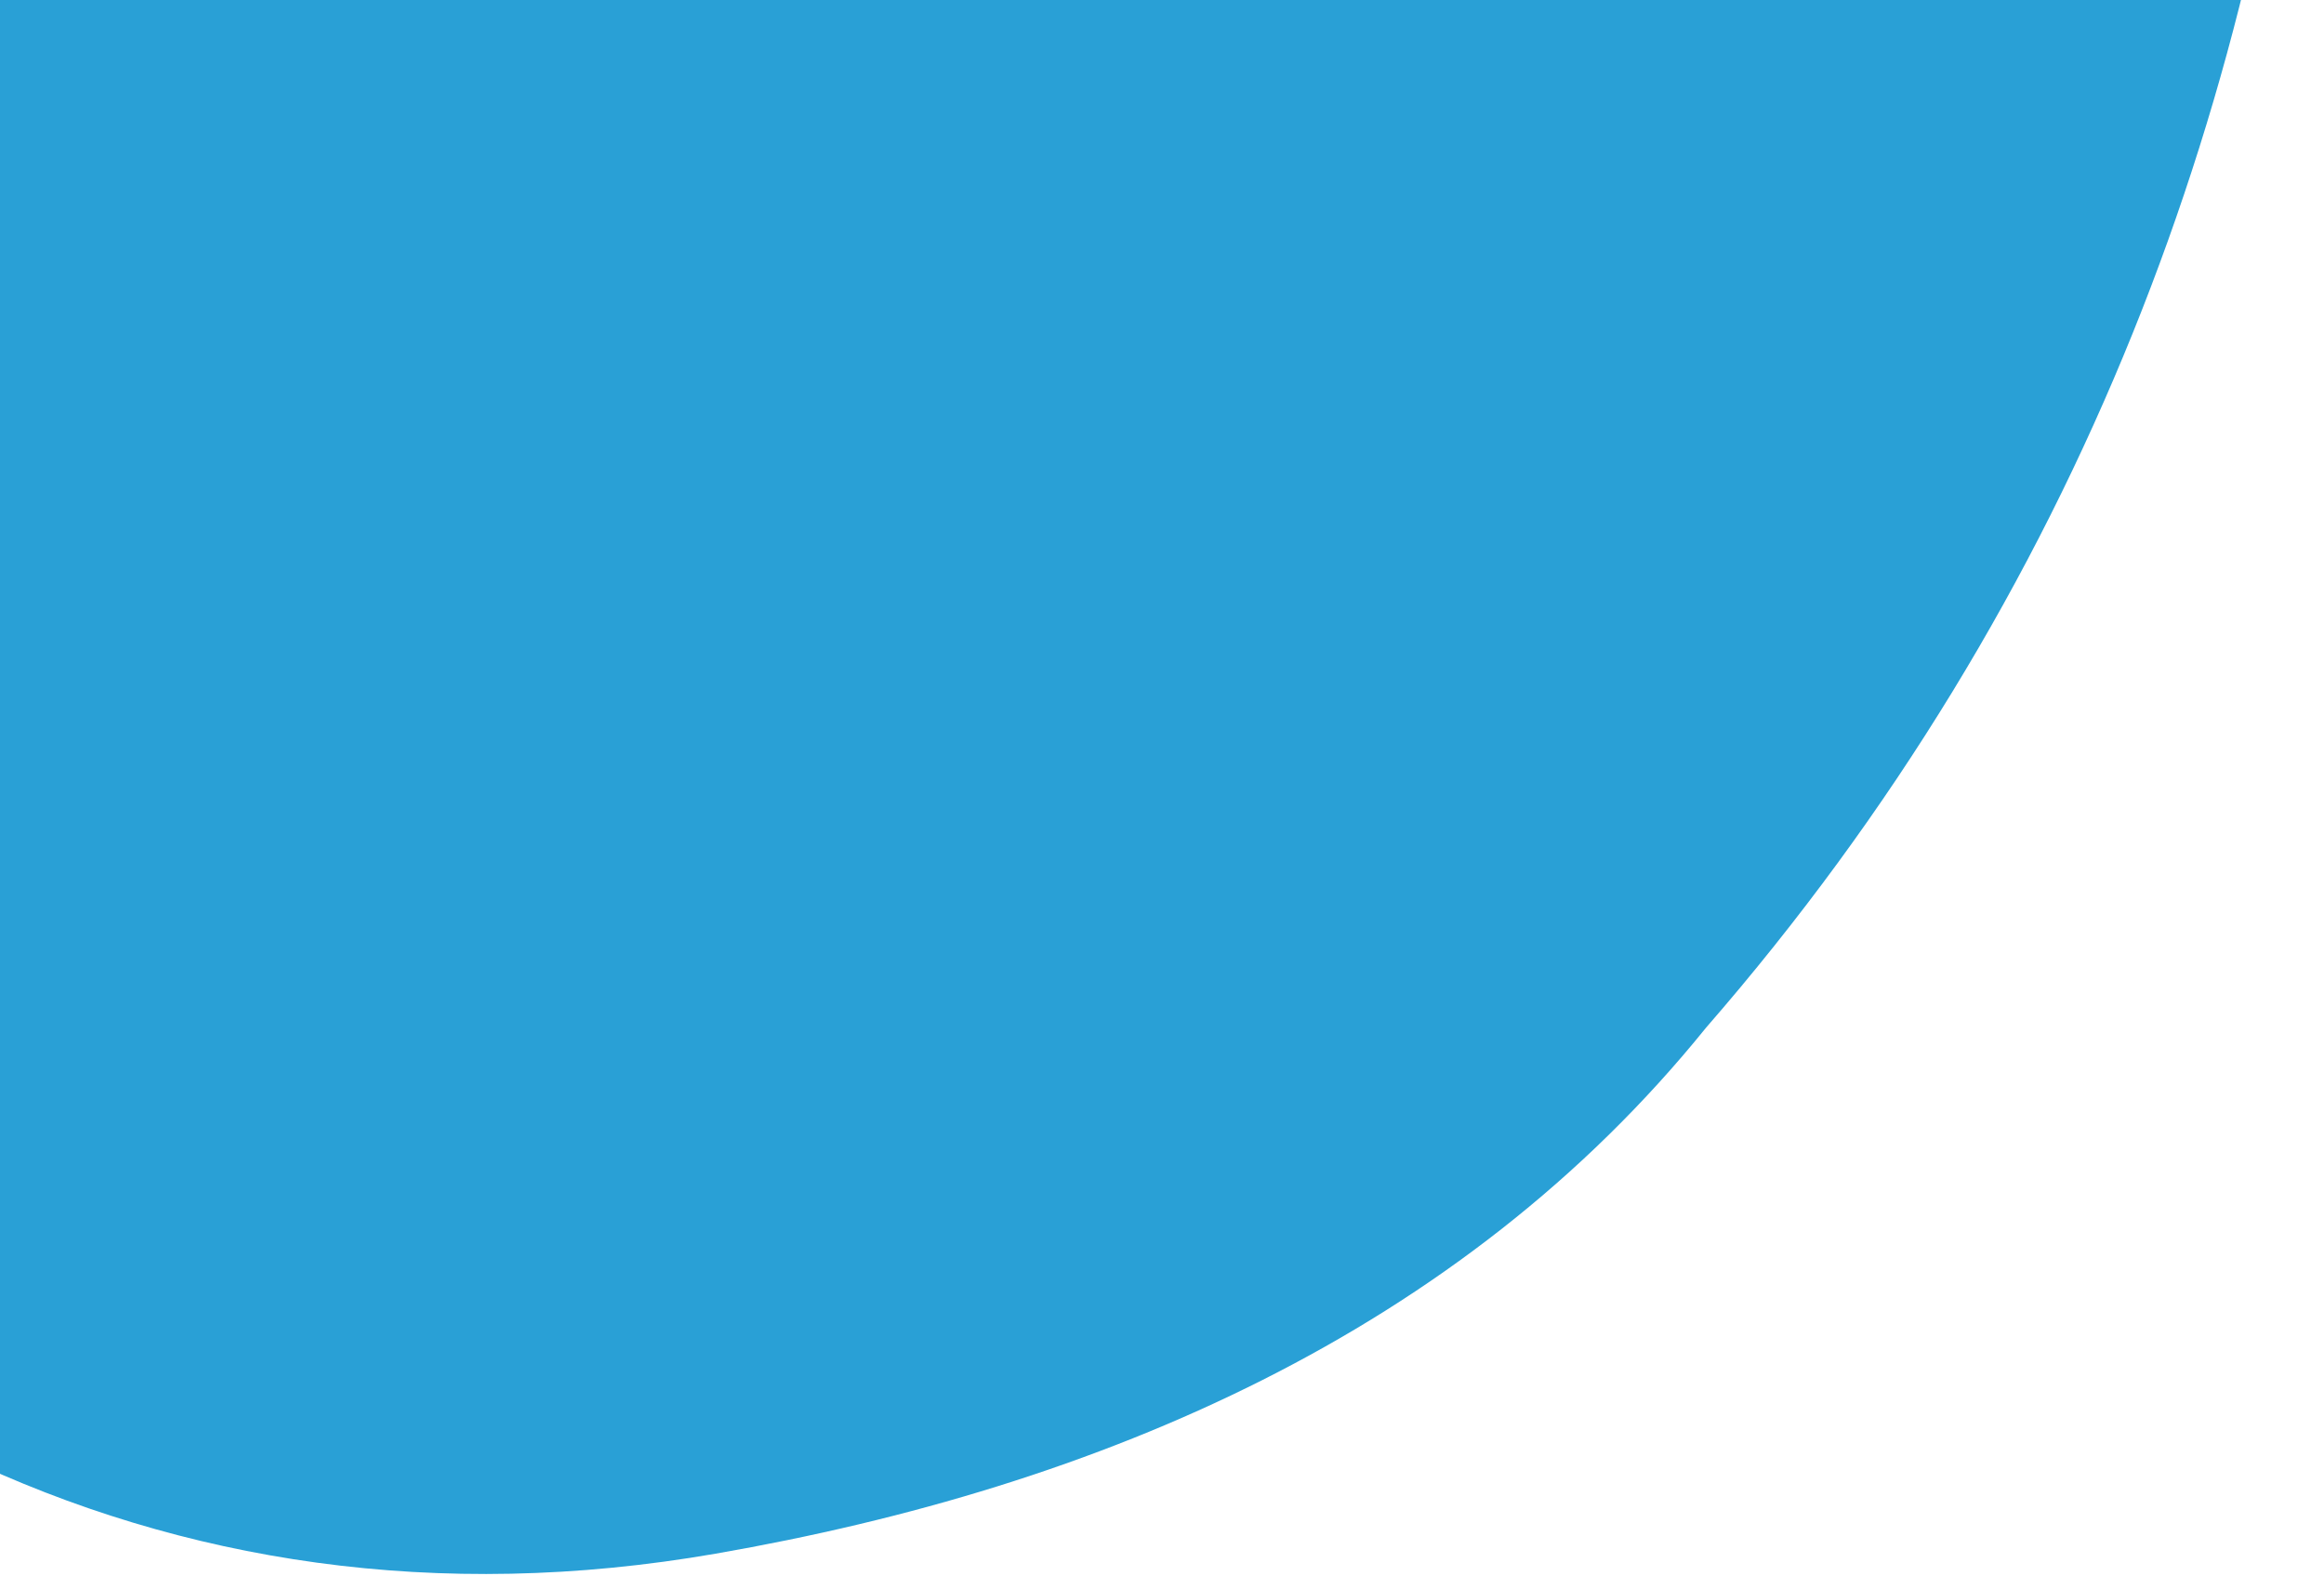 <svg width="640" height="434" viewBox="0 0 640 434" fill="none" xmlns="http://www.w3.org/2000/svg">
<path d="M469.834 282.941C402.026 366.886 302.833 409.408 197.078 427.771C-110.101 481.109 -308.138 143.851 -271.19 -181.629L-261.224 -269.42C-237.76 -476.113 -102.974 -650.255 84.624 -716.253C272.979 -782.517 491.669 -731.219 568.966 -539.051C675.44 -274.347 676.097 45.967 469.834 282.941Z" fill="#29A0D6"/>
</svg>
